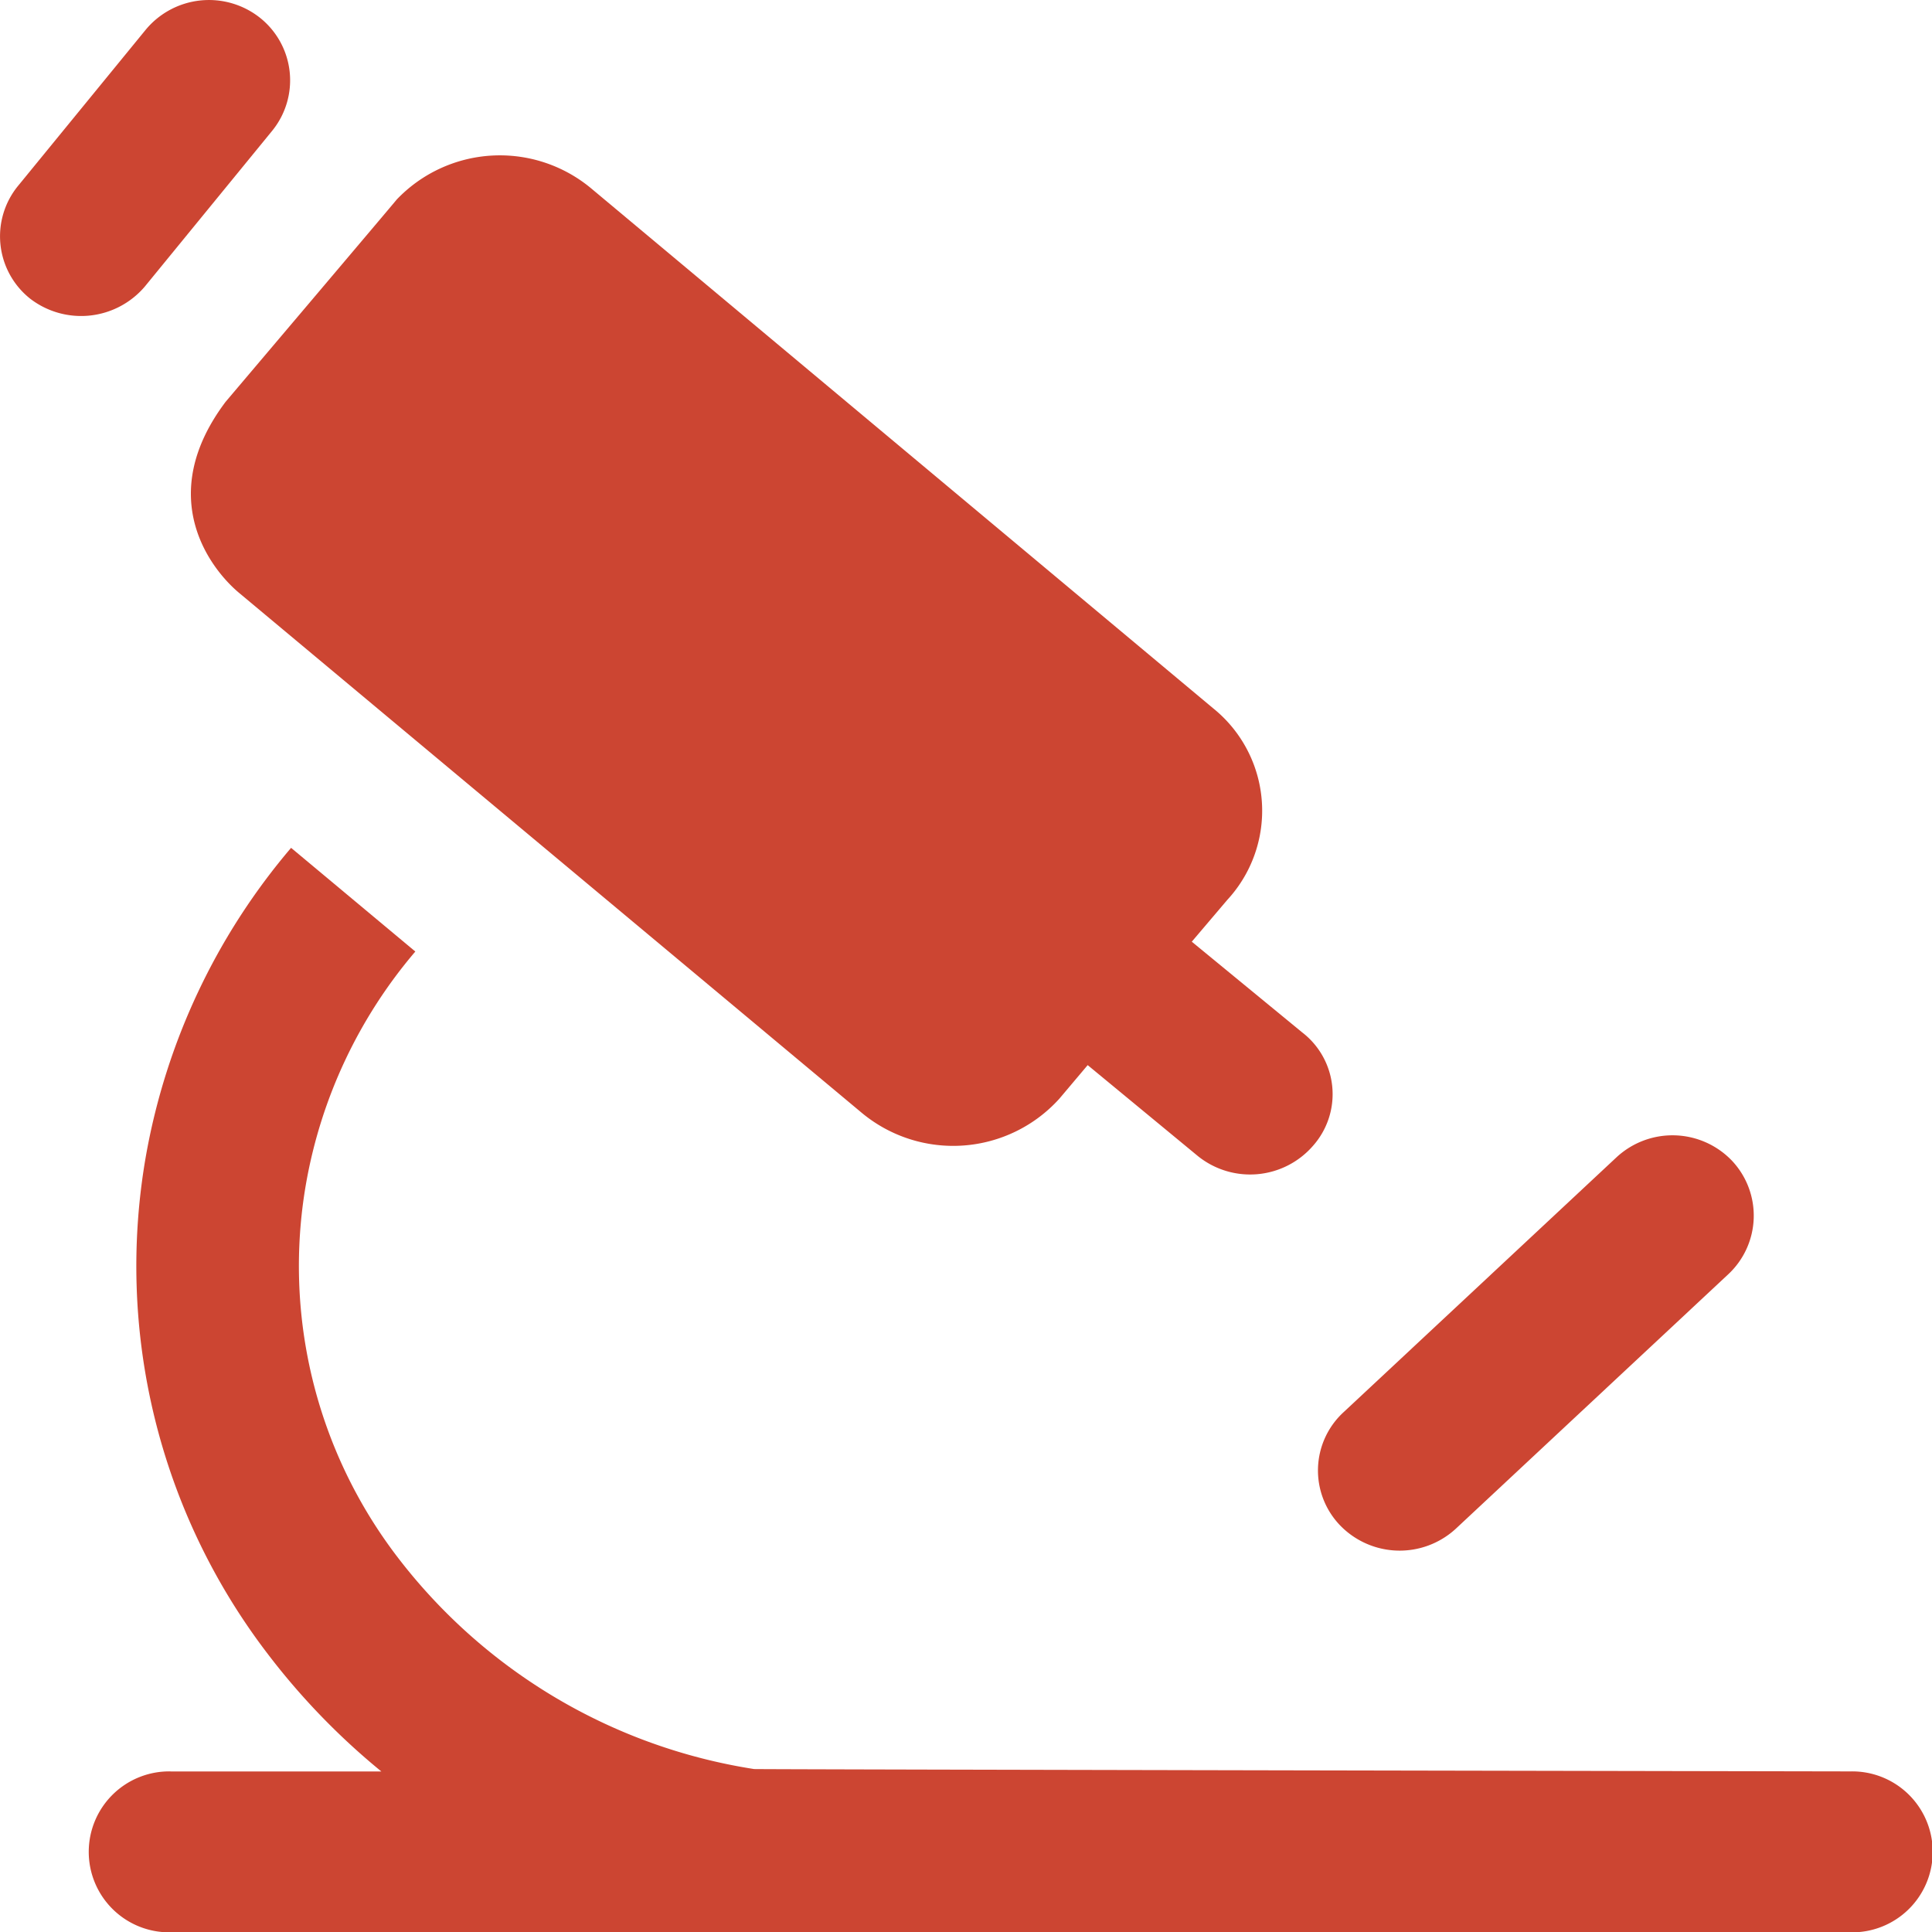 <svg xmlns="http://www.w3.org/2000/svg" id="microscope_117777" width="61.487" height="61.499" viewBox="0 0 61.487 61.499"><g id="Grupo_292" data-name="Grupo 292" transform="translate(0 0)"><path id="Caminho_893" data-name="Caminho 893" d="M428.015,16.921l4.054-4.958a2.615,2.615,0,0,1,3.64-.389,2.545,2.545,0,0,1,.389,3.6l-4.054,4.958a2.661,2.661,0,0,1-3.64.389A2.534,2.534,0,0,1,428.015,16.921Z" transform="translate(-427.437 -11.01)" fill="#cc4532"></path><path id="Caminho_894" data-name="Caminho 894" d="M195.088,82.264l-3.514-2.9-.9,1.067a4.552,4.552,0,0,1-6.275.464L164.59,64.354c-.916-.753-2.736-3.062-.452-6.1,0,0,5.422-6.4,5.447-6.439a4.538,4.538,0,0,1,6.175-.364l19.805,16.555a4.185,4.185,0,0,1,.452,6.1l-1.13,1.33,3.514,2.887a2.478,2.478,0,0,1,.339,3.615A2.65,2.65,0,0,1,195.088,82.264Z" transform="translate(-156.958 -45.466)" fill="#cc4532"></path><path id="Caminho_895" data-name="Caminho 895" d="M60.683,311.452a2.638,2.638,0,0,1-3.665-.1,2.519,2.519,0,0,1,.113-3.627l8.673-8.1a2.619,2.619,0,0,1,3.665.1,2.551,2.551,0,0,1-.113,3.627Z" transform="translate(-14.357 -262.794)" fill="#cc4532"></path><path id="Caminho_896" data-name="Caminho 896" d="M13.686,255.394h6.7a22.17,22.17,0,0,1-3.615-3.74A20.3,20.3,0,0,1,12.895,235.8a20.691,20.691,0,0,1,4.619-9.8l3.954,3.3a15.527,15.527,0,0,0-3.477,7.38,15.243,15.243,0,0,0,2.924,11.911,17.717,17.717,0,0,0,11.333,6.727c.1.013,34.9.075,34.9.075a2.561,2.561,0,1,1,0,5.121H13.686a2.561,2.561,0,1,1,0-5.121Z" transform="translate(-8.25 -199.017)" fill="#cc4532"></path></g></svg>